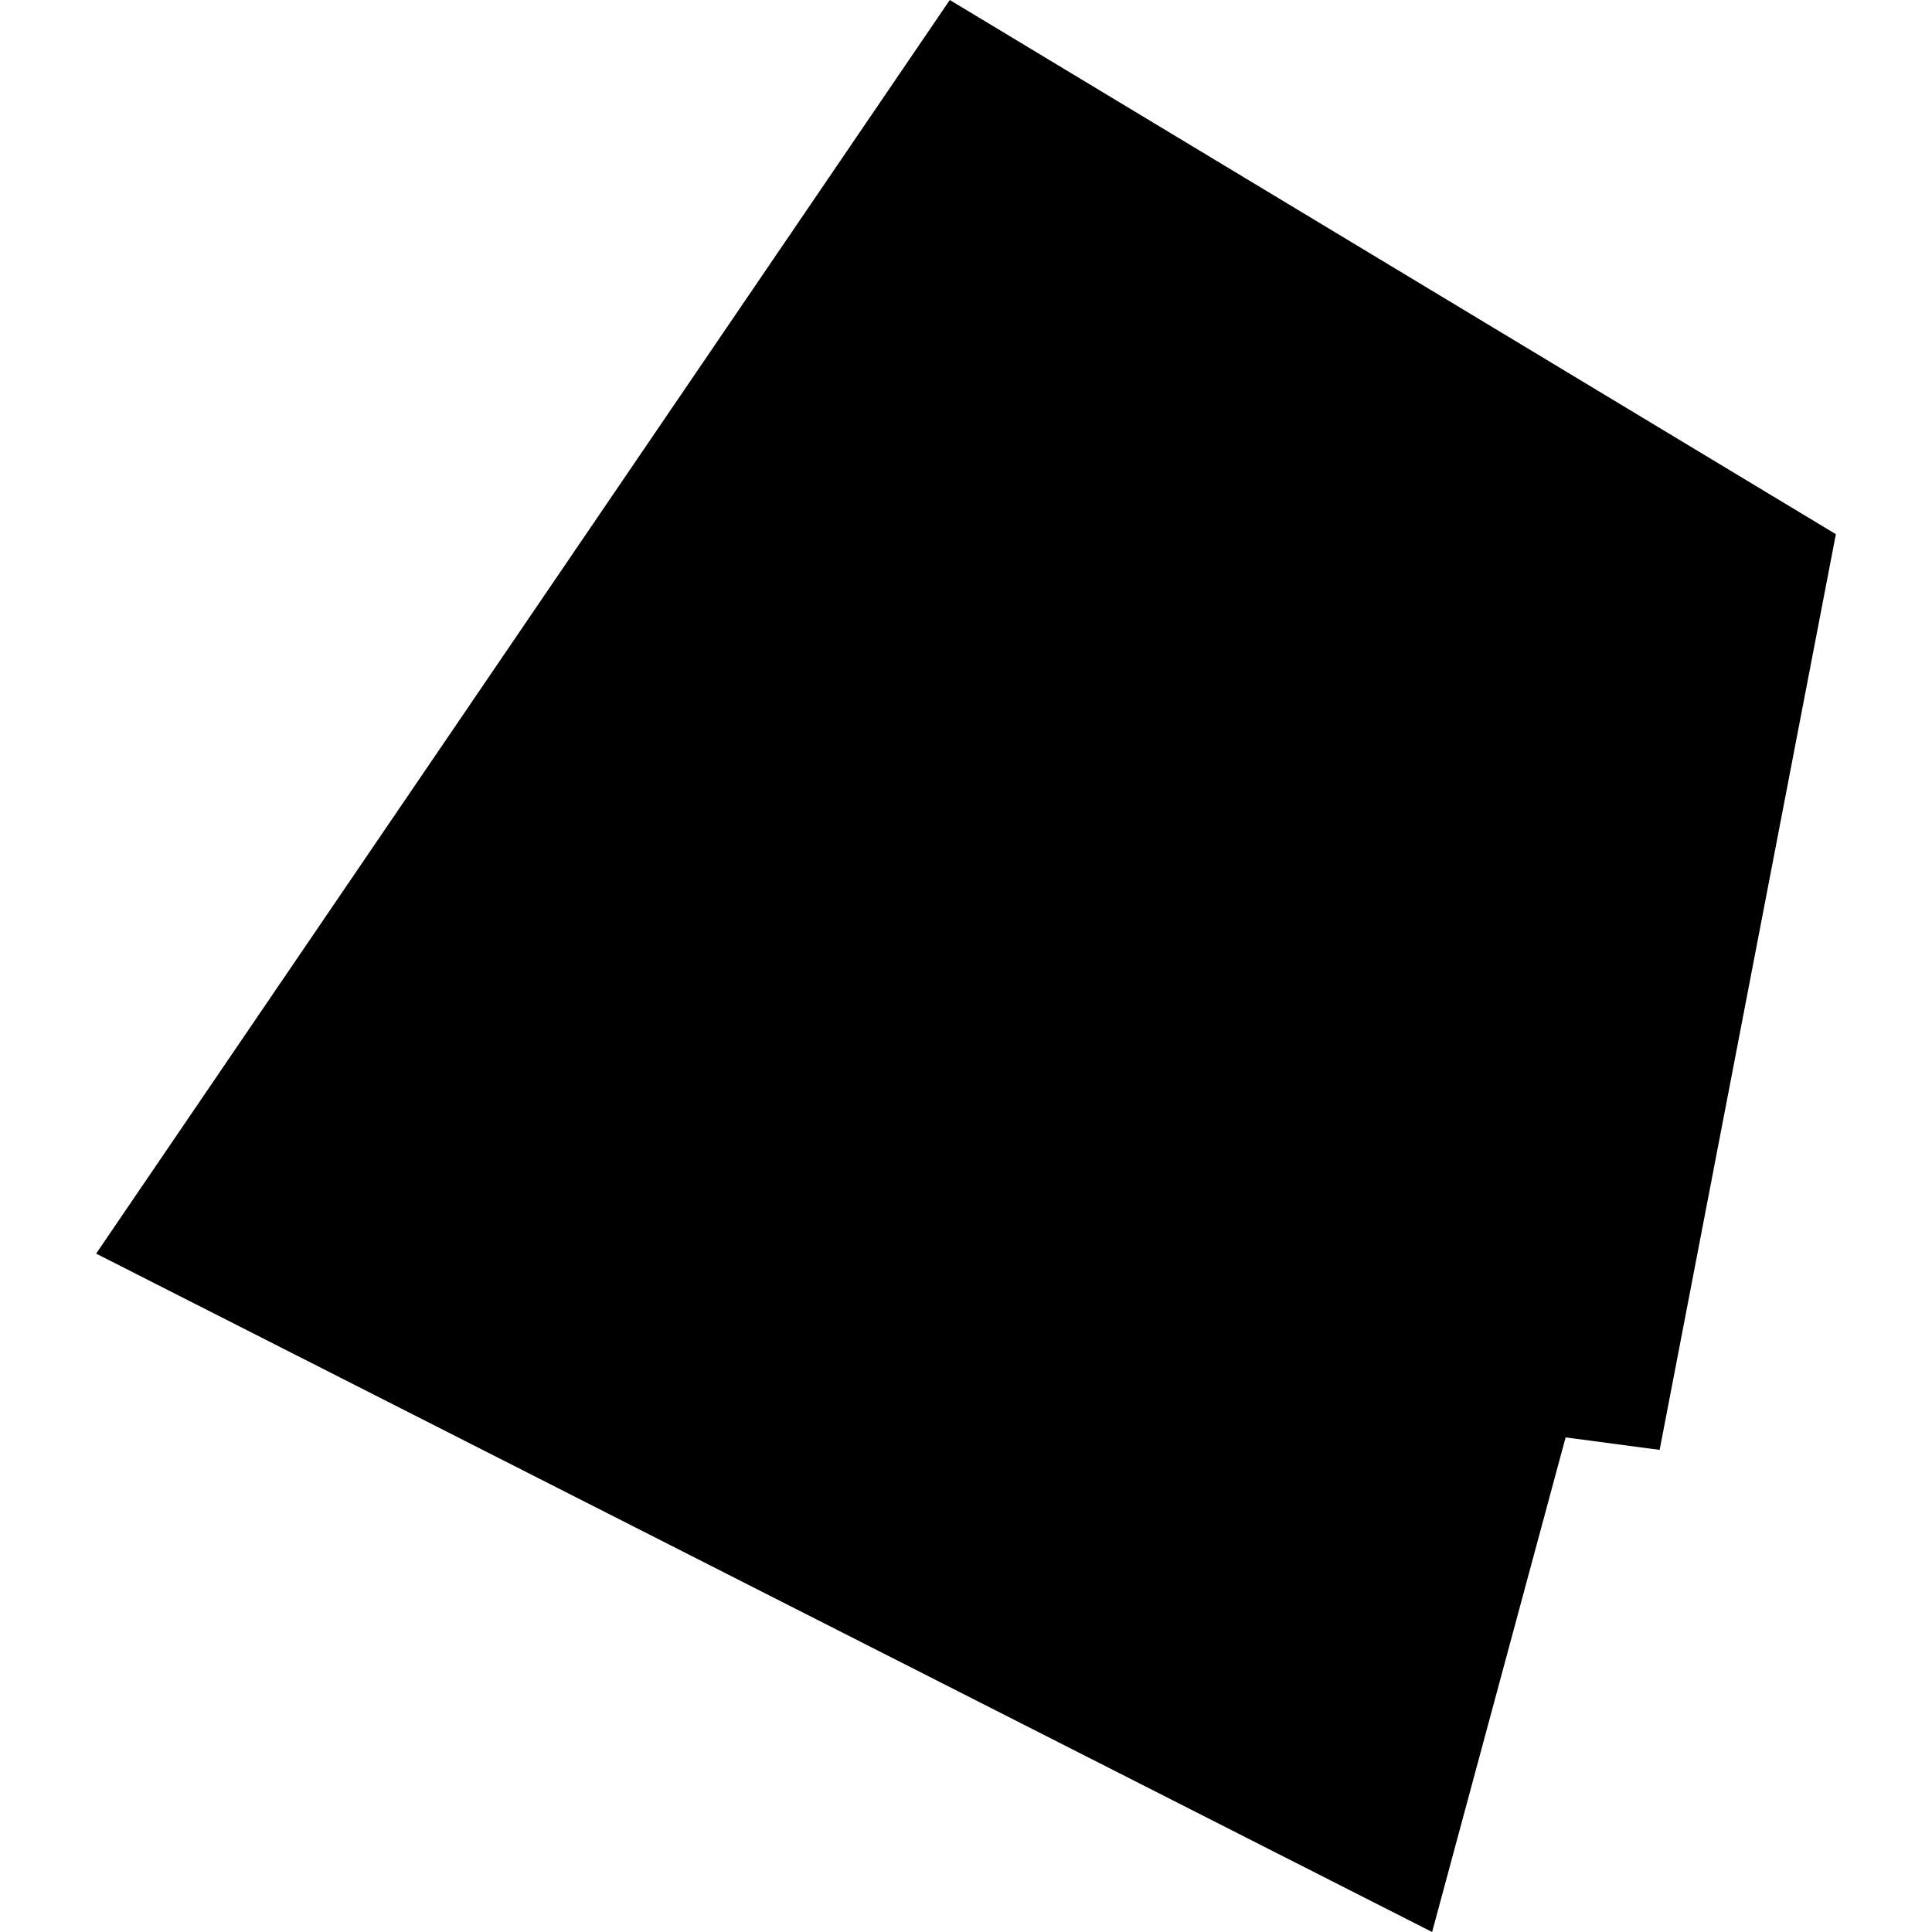 <?xml version="1.0" encoding="utf-8" standalone="no"?>
<!DOCTYPE svg PUBLIC "-//W3C//DTD SVG 1.1//EN"
  "http://www.w3.org/Graphics/SVG/1.1/DTD/svg11.dtd">
<!-- Created with matplotlib (https://matplotlib.org/) -->
<svg height="288pt" version="1.1" viewBox="0 0 288 288" width="288pt" xmlns="http://www.w3.org/2000/svg" xmlns:xlink="http://www.w3.org/1999/xlink">
 <defs>
  <style type="text/css">
*{stroke-linecap:butt;stroke-linejoin:round;}
  </style>
 </defs>
 <g id="figure_1">
  <g id="patch_1">
   <path d="M 0 288 
L 288 288 
L 288 0 
L 0 0 
z
" style="fill:none;opacity:0;"/>
  </g>
  <g id="axes_1">
   <g id="PatchCollection_1">
    <path clip-path="url(#pf716193b53)" d="M 213.483 288 
L 233.384 214.272 
L 247.4 216.131 
L 273.67 79.63 
L 141.584 0 
L 14.33 186.875 
L 213.483 288 
"/>
   </g>
  </g>
 </g>
 <defs>
  <clipPath id="pf716193b53">
   <rect height="288" width="259.339" x="14.33" y="0"/>
  </clipPath>
 </defs>
</svg>

